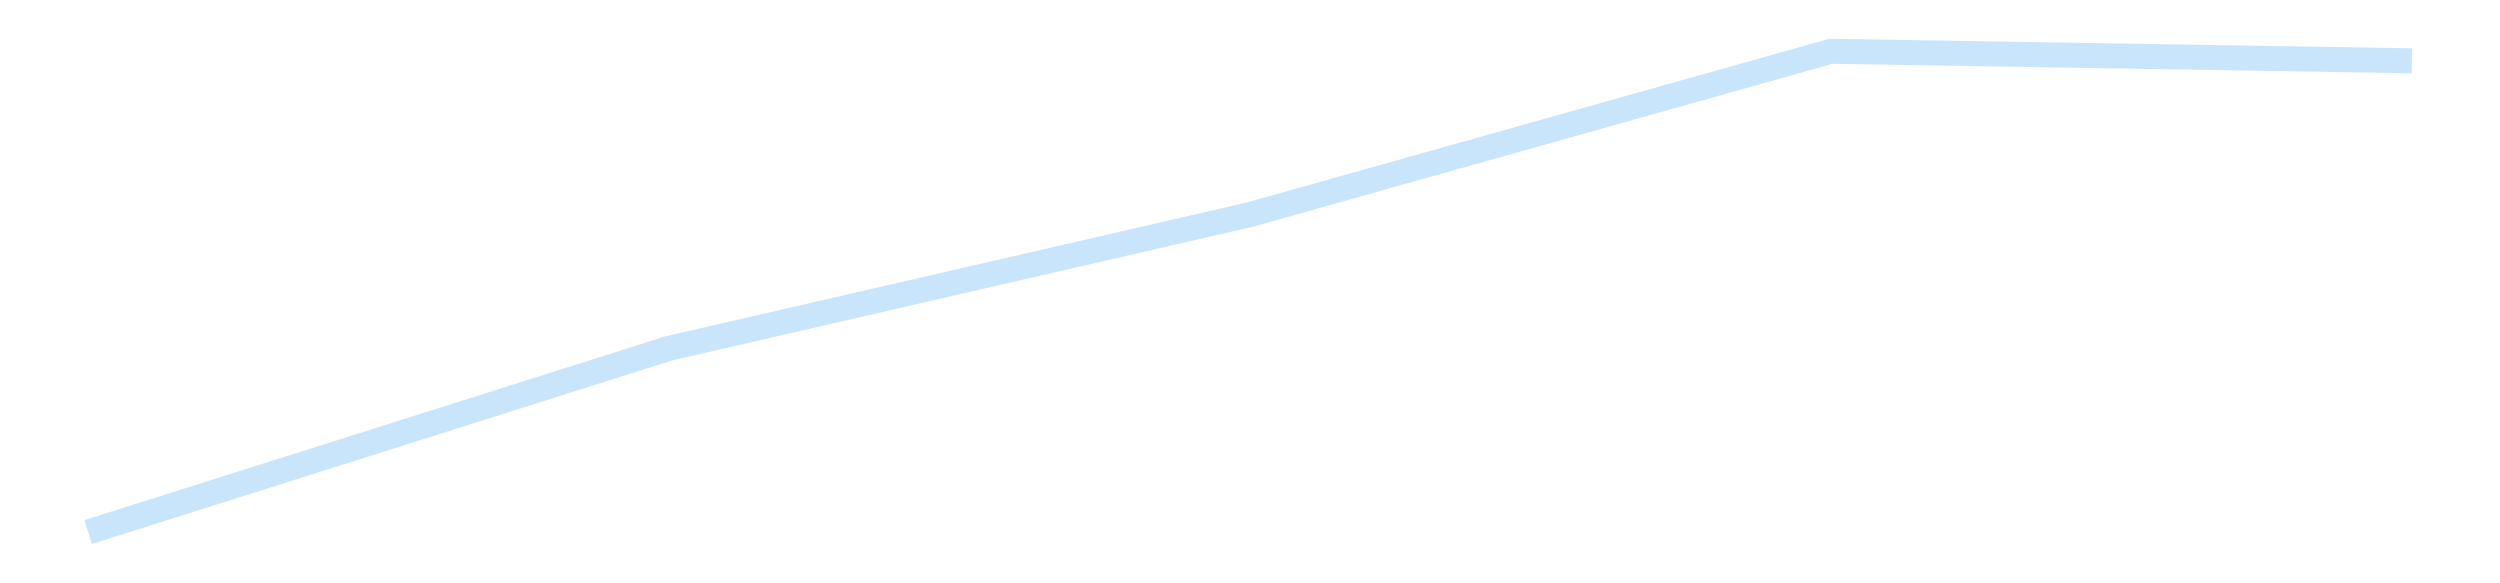 <?xml version='1.0' encoding='utf-8'?>
<svg xmlns="http://www.w3.org/2000/svg" xmlns:xlink="http://www.w3.org/1999/xlink" id="chart-19a4976d-0b94-419a-9dab-989aeec0c8ab" class="pygal-chart pygal-sparkline" viewBox="0 0 300 70" width="300" height="70"><!--Generated with pygal 3.0.4 (lxml) ©Kozea 2012-2016 on 2025-11-03--><!--http://pygal.org--><!--http://github.com/Kozea/pygal--><defs><style type="text/css">#chart-19a4976d-0b94-419a-9dab-989aeec0c8ab{-webkit-user-select:none;-webkit-font-smoothing:antialiased;font-family:Consolas,"Liberation Mono",Menlo,Courier,monospace}#chart-19a4976d-0b94-419a-9dab-989aeec0c8ab .title{font-family:Consolas,"Liberation Mono",Menlo,Courier,monospace;font-size:16px}#chart-19a4976d-0b94-419a-9dab-989aeec0c8ab .legends .legend text{font-family:Consolas,"Liberation Mono",Menlo,Courier,monospace;font-size:14px}#chart-19a4976d-0b94-419a-9dab-989aeec0c8ab .axis text{font-family:Consolas,"Liberation Mono",Menlo,Courier,monospace;font-size:10px}#chart-19a4976d-0b94-419a-9dab-989aeec0c8ab .axis text.major{font-family:Consolas,"Liberation Mono",Menlo,Courier,monospace;font-size:10px}#chart-19a4976d-0b94-419a-9dab-989aeec0c8ab .text-overlay text.value{font-family:Consolas,"Liberation Mono",Menlo,Courier,monospace;font-size:16px}#chart-19a4976d-0b94-419a-9dab-989aeec0c8ab .text-overlay text.label{font-family:Consolas,"Liberation Mono",Menlo,Courier,monospace;font-size:10px}#chart-19a4976d-0b94-419a-9dab-989aeec0c8ab .tooltip{font-family:Consolas,"Liberation Mono",Menlo,Courier,monospace;font-size:14px}#chart-19a4976d-0b94-419a-9dab-989aeec0c8ab text.no_data{font-family:Consolas,"Liberation Mono",Menlo,Courier,monospace;font-size:64px}
#chart-19a4976d-0b94-419a-9dab-989aeec0c8ab{background-color:transparent}#chart-19a4976d-0b94-419a-9dab-989aeec0c8ab path,#chart-19a4976d-0b94-419a-9dab-989aeec0c8ab line,#chart-19a4976d-0b94-419a-9dab-989aeec0c8ab rect,#chart-19a4976d-0b94-419a-9dab-989aeec0c8ab circle{-webkit-transition:150ms;-moz-transition:150ms;transition:150ms}#chart-19a4976d-0b94-419a-9dab-989aeec0c8ab .graph &gt; .background{fill:transparent}#chart-19a4976d-0b94-419a-9dab-989aeec0c8ab .plot &gt; .background{fill:transparent}#chart-19a4976d-0b94-419a-9dab-989aeec0c8ab .graph{fill:rgba(0,0,0,.87)}#chart-19a4976d-0b94-419a-9dab-989aeec0c8ab text.no_data{fill:rgba(0,0,0,1)}#chart-19a4976d-0b94-419a-9dab-989aeec0c8ab .title{fill:rgba(0,0,0,1)}#chart-19a4976d-0b94-419a-9dab-989aeec0c8ab .legends .legend text{fill:rgba(0,0,0,.87)}#chart-19a4976d-0b94-419a-9dab-989aeec0c8ab .legends .legend:hover text{fill:rgba(0,0,0,1)}#chart-19a4976d-0b94-419a-9dab-989aeec0c8ab .axis .line{stroke:rgba(0,0,0,1)}#chart-19a4976d-0b94-419a-9dab-989aeec0c8ab .axis .guide.line{stroke:rgba(0,0,0,.54)}#chart-19a4976d-0b94-419a-9dab-989aeec0c8ab .axis .major.line{stroke:rgba(0,0,0,.87)}#chart-19a4976d-0b94-419a-9dab-989aeec0c8ab .axis text.major{fill:rgba(0,0,0,1)}#chart-19a4976d-0b94-419a-9dab-989aeec0c8ab .axis.y .guides:hover .guide.line,#chart-19a4976d-0b94-419a-9dab-989aeec0c8ab .line-graph .axis.x .guides:hover .guide.line,#chart-19a4976d-0b94-419a-9dab-989aeec0c8ab .stackedline-graph .axis.x .guides:hover .guide.line,#chart-19a4976d-0b94-419a-9dab-989aeec0c8ab .xy-graph .axis.x .guides:hover .guide.line{stroke:rgba(0,0,0,1)}#chart-19a4976d-0b94-419a-9dab-989aeec0c8ab .axis .guides:hover text{fill:rgba(0,0,0,1)}#chart-19a4976d-0b94-419a-9dab-989aeec0c8ab .reactive{fill-opacity:.7;stroke-opacity:.8;stroke-width:3}#chart-19a4976d-0b94-419a-9dab-989aeec0c8ab .ci{stroke:rgba(0,0,0,.87)}#chart-19a4976d-0b94-419a-9dab-989aeec0c8ab .reactive.active,#chart-19a4976d-0b94-419a-9dab-989aeec0c8ab .active .reactive{fill-opacity:.8;stroke-opacity:.9;stroke-width:4}#chart-19a4976d-0b94-419a-9dab-989aeec0c8ab .ci .reactive.active{stroke-width:1.5}#chart-19a4976d-0b94-419a-9dab-989aeec0c8ab .series text{fill:rgba(0,0,0,1)}#chart-19a4976d-0b94-419a-9dab-989aeec0c8ab .tooltip rect{fill:transparent;stroke:rgba(0,0,0,1);-webkit-transition:opacity 150ms;-moz-transition:opacity 150ms;transition:opacity 150ms}#chart-19a4976d-0b94-419a-9dab-989aeec0c8ab .tooltip .label{fill:rgba(0,0,0,.87)}#chart-19a4976d-0b94-419a-9dab-989aeec0c8ab .tooltip .label{fill:rgba(0,0,0,.87)}#chart-19a4976d-0b94-419a-9dab-989aeec0c8ab .tooltip .legend{font-size:.8em;fill:rgba(0,0,0,.54)}#chart-19a4976d-0b94-419a-9dab-989aeec0c8ab .tooltip .x_label{font-size:.6em;fill:rgba(0,0,0,1)}#chart-19a4976d-0b94-419a-9dab-989aeec0c8ab .tooltip .xlink{font-size:.5em;text-decoration:underline}#chart-19a4976d-0b94-419a-9dab-989aeec0c8ab .tooltip .value{font-size:1.5em}#chart-19a4976d-0b94-419a-9dab-989aeec0c8ab .bound{font-size:.5em}#chart-19a4976d-0b94-419a-9dab-989aeec0c8ab .max-value{font-size:.75em;fill:rgba(0,0,0,.54)}#chart-19a4976d-0b94-419a-9dab-989aeec0c8ab .map-element{fill:transparent;stroke:rgba(0,0,0,.54) !important}#chart-19a4976d-0b94-419a-9dab-989aeec0c8ab .map-element .reactive{fill-opacity:inherit;stroke-opacity:inherit}#chart-19a4976d-0b94-419a-9dab-989aeec0c8ab .color-0,#chart-19a4976d-0b94-419a-9dab-989aeec0c8ab .color-0 a:visited{stroke:#bbdefb;fill:#bbdefb}#chart-19a4976d-0b94-419a-9dab-989aeec0c8ab .text-overlay .color-0 text{fill:black}
#chart-19a4976d-0b94-419a-9dab-989aeec0c8ab text.no_data{text-anchor:middle}#chart-19a4976d-0b94-419a-9dab-989aeec0c8ab .guide.line{fill:none}#chart-19a4976d-0b94-419a-9dab-989aeec0c8ab .centered{text-anchor:middle}#chart-19a4976d-0b94-419a-9dab-989aeec0c8ab .title{text-anchor:middle}#chart-19a4976d-0b94-419a-9dab-989aeec0c8ab .legends .legend text{fill-opacity:1}#chart-19a4976d-0b94-419a-9dab-989aeec0c8ab .axis.x text{text-anchor:middle}#chart-19a4976d-0b94-419a-9dab-989aeec0c8ab .axis.x:not(.web) text[transform]{text-anchor:start}#chart-19a4976d-0b94-419a-9dab-989aeec0c8ab .axis.x:not(.web) text[transform].backwards{text-anchor:end}#chart-19a4976d-0b94-419a-9dab-989aeec0c8ab .axis.y text{text-anchor:end}#chart-19a4976d-0b94-419a-9dab-989aeec0c8ab .axis.y text[transform].backwards{text-anchor:start}#chart-19a4976d-0b94-419a-9dab-989aeec0c8ab .axis.y2 text{text-anchor:start}#chart-19a4976d-0b94-419a-9dab-989aeec0c8ab .axis.y2 text[transform].backwards{text-anchor:end}#chart-19a4976d-0b94-419a-9dab-989aeec0c8ab .axis .guide.line{stroke-dasharray:4,4;stroke:black}#chart-19a4976d-0b94-419a-9dab-989aeec0c8ab .axis .major.guide.line{stroke-dasharray:6,6;stroke:black}#chart-19a4976d-0b94-419a-9dab-989aeec0c8ab .horizontal .axis.y .guide.line,#chart-19a4976d-0b94-419a-9dab-989aeec0c8ab .horizontal .axis.y2 .guide.line,#chart-19a4976d-0b94-419a-9dab-989aeec0c8ab .vertical .axis.x .guide.line{opacity:0}#chart-19a4976d-0b94-419a-9dab-989aeec0c8ab .horizontal .axis.always_show .guide.line,#chart-19a4976d-0b94-419a-9dab-989aeec0c8ab .vertical .axis.always_show .guide.line{opacity:1 !important}#chart-19a4976d-0b94-419a-9dab-989aeec0c8ab .axis.y .guides:hover .guide.line,#chart-19a4976d-0b94-419a-9dab-989aeec0c8ab .axis.y2 .guides:hover .guide.line,#chart-19a4976d-0b94-419a-9dab-989aeec0c8ab .axis.x .guides:hover .guide.line{opacity:1}#chart-19a4976d-0b94-419a-9dab-989aeec0c8ab .axis .guides:hover text{opacity:1}#chart-19a4976d-0b94-419a-9dab-989aeec0c8ab .nofill{fill:none}#chart-19a4976d-0b94-419a-9dab-989aeec0c8ab .subtle-fill{fill-opacity:.2}#chart-19a4976d-0b94-419a-9dab-989aeec0c8ab .dot{stroke-width:1px;fill-opacity:1;stroke-opacity:1}#chart-19a4976d-0b94-419a-9dab-989aeec0c8ab .dot.active{stroke-width:5px}#chart-19a4976d-0b94-419a-9dab-989aeec0c8ab .dot.negative{fill:transparent}#chart-19a4976d-0b94-419a-9dab-989aeec0c8ab text,#chart-19a4976d-0b94-419a-9dab-989aeec0c8ab tspan{stroke:none !important}#chart-19a4976d-0b94-419a-9dab-989aeec0c8ab .series text.active{opacity:1}#chart-19a4976d-0b94-419a-9dab-989aeec0c8ab .tooltip rect{fill-opacity:.95;stroke-width:.5}#chart-19a4976d-0b94-419a-9dab-989aeec0c8ab .tooltip text{fill-opacity:1}#chart-19a4976d-0b94-419a-9dab-989aeec0c8ab .showable{visibility:hidden}#chart-19a4976d-0b94-419a-9dab-989aeec0c8ab .showable.shown{visibility:visible}#chart-19a4976d-0b94-419a-9dab-989aeec0c8ab .gauge-background{fill:rgba(229,229,229,1);stroke:none}#chart-19a4976d-0b94-419a-9dab-989aeec0c8ab .bg-lines{stroke:transparent;stroke-width:2px}</style><script type="text/javascript">window.pygal = window.pygal || {};window.pygal.config = window.pygal.config || {};window.pygal.config['19a4976d-0b94-419a-9dab-989aeec0c8ab'] = {"allow_interruptions": false, "box_mode": "extremes", "classes": ["pygal-chart", "pygal-sparkline"], "css": ["file://style.css", "file://graph.css"], "defs": [], "disable_xml_declaration": false, "dots_size": 2.5, "dynamic_print_values": false, "explicit_size": true, "fill": false, "force_uri_protocol": "https", "formatter": null, "half_pie": false, "height": 70, "include_x_axis": false, "inner_radius": 0, "interpolate": null, "interpolation_parameters": {}, "interpolation_precision": 250, "inverse_y_axis": false, "js": [], "legend_at_bottom": false, "legend_at_bottom_columns": null, "legend_box_size": 12, "logarithmic": false, "margin": 5, "margin_bottom": null, "margin_left": null, "margin_right": null, "margin_top": null, "max_scale": 2, "min_scale": 1, "missing_value_fill_truncation": "x", "no_data_text": "", "no_prefix": false, "order_min": null, "pretty_print": false, "print_labels": false, "print_values": false, "print_values_position": "center", "print_zeroes": true, "range": null, "rounded_bars": null, "secondary_range": null, "show_dots": false, "show_legend": false, "show_minor_x_labels": true, "show_minor_y_labels": true, "show_only_major_dots": false, "show_x_guides": false, "show_x_labels": false, "show_y_guides": true, "show_y_labels": false, "spacing": 0, "stack_from_top": false, "strict": false, "stroke": true, "stroke_style": null, "style": {"background": "transparent", "ci_colors": [], "colors": ["#bbdefb"], "dot_opacity": "1", "font_family": "Consolas, \"Liberation Mono\", Menlo, Courier, monospace", "foreground": "rgba(0, 0, 0, .87)", "foreground_strong": "rgba(0, 0, 0, 1)", "foreground_subtle": "rgba(0, 0, 0, .54)", "guide_stroke_color": "black", "guide_stroke_dasharray": "4,4", "label_font_family": "Consolas, \"Liberation Mono\", Menlo, Courier, monospace", "label_font_size": 10, "legend_font_family": "Consolas, \"Liberation Mono\", Menlo, Courier, monospace", "legend_font_size": 14, "major_guide_stroke_color": "black", "major_guide_stroke_dasharray": "6,6", "major_label_font_family": "Consolas, \"Liberation Mono\", Menlo, Courier, monospace", "major_label_font_size": 10, "no_data_font_family": "Consolas, \"Liberation Mono\", Menlo, Courier, monospace", "no_data_font_size": 64, "opacity": ".7", "opacity_hover": ".8", "plot_background": "transparent", "stroke_opacity": ".8", "stroke_opacity_hover": ".9", "stroke_width": 3, "stroke_width_hover": "4", "title_font_family": "Consolas, \"Liberation Mono\", Menlo, Courier, monospace", "title_font_size": 16, "tooltip_font_family": "Consolas, \"Liberation Mono\", Menlo, Courier, monospace", "tooltip_font_size": 14, "transition": "150ms", "value_background": "rgba(229, 229, 229, 1)", "value_colors": [], "value_font_family": "Consolas, \"Liberation Mono\", Menlo, Courier, monospace", "value_font_size": 16, "value_label_font_family": "Consolas, \"Liberation Mono\", Menlo, Courier, monospace", "value_label_font_size": 10}, "title": null, "tooltip_border_radius": 0, "tooltip_fancy_mode": true, "truncate_label": null, "truncate_legend": null, "width": 300, "x_label_rotation": 0, "x_labels": null, "x_labels_major": null, "x_labels_major_count": null, "x_labels_major_every": null, "x_title": null, "xrange": null, "y_label_rotation": 0, "y_labels": null, "y_labels_major": null, "y_labels_major_count": null, "y_labels_major_every": null, "y_title": null, "zero": 0, "legends": [""]}</script></defs><title>Pygal</title><g class="graph line-graph vertical"><rect x="0" y="0" width="300" height="70" class="background"/><g transform="translate(5, 5)" class="plot"><rect x="0" y="0" width="290" height="60" class="background"/><g class="series serie-0 color-0"><path d="M5.577 58.846 L75.288 36.797 145 20.746 214.712 1.154 284.423 2.299" class="line reactive nofill"/></g></g><g class="titles"/><g transform="translate(5, 5)" class="plot overlay"><g class="series serie-0 color-0"/></g><g transform="translate(5, 5)" class="plot text-overlay"><g class="series serie-0 color-0"/></g><g transform="translate(5, 5)" class="plot tooltip-overlay"><g transform="translate(0 0)" style="opacity: 0" class="tooltip"><rect rx="0" ry="0" width="0" height="0" class="tooltip-box"/><g class="text"/></g></g></g></svg>